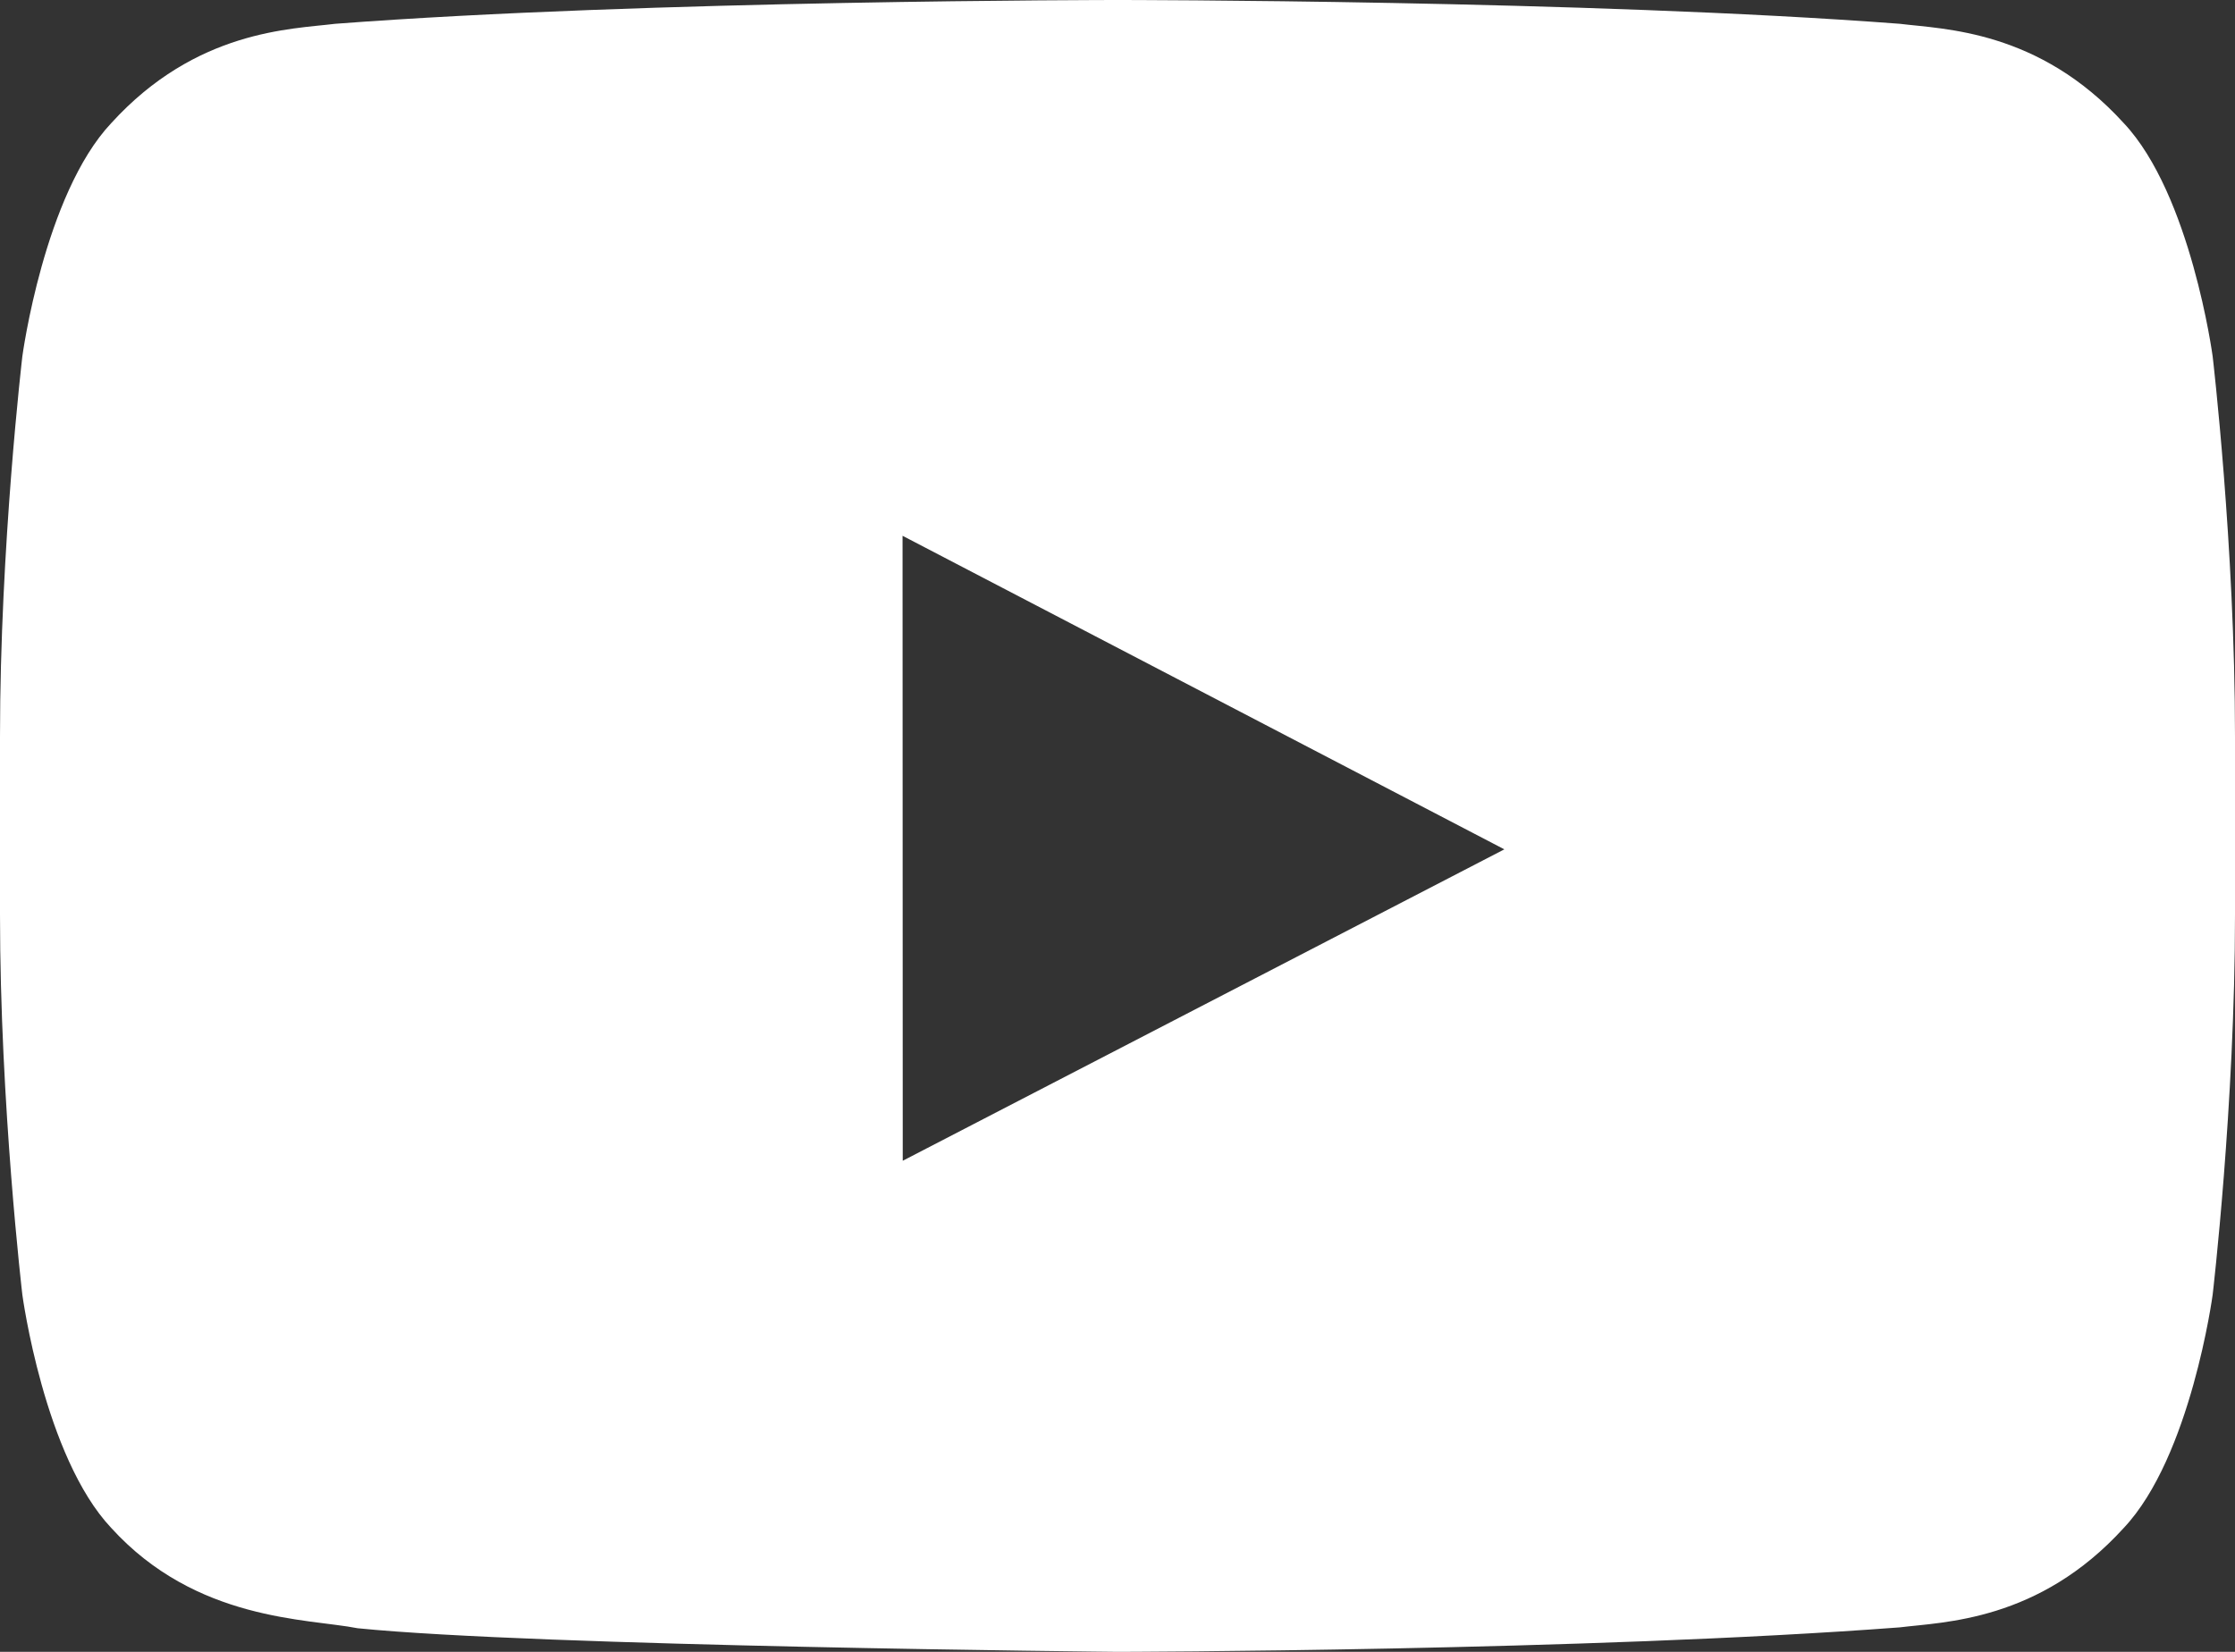 <?xml version="1.0" encoding="UTF-8"?>
<svg width="23px" height="17px" viewBox="0 0 23 17" version="1.1" xmlns="http://www.w3.org/2000/svg" xmlns:xlink="http://www.w3.org/1999/xlink">
    <rect x="0" y="0" width="23" height="17" fill="#333333" stroke="none"/>
    <!-- Generator: Sketch 51.3 (57544) - http://www.bohemiancoding.com/sketch -->
    <title>Group 11</title>
    <desc>Created with Sketch.</desc>
    <defs></defs>
    <g id="Page-1" stroke="none" stroke-width="1" fill="none" fill-rule="evenodd">
        <g id="desktop-home-detail" transform="translate(-1256, -867)" fill="#FFFFFF">
            <g id="Group-14" transform="translate(1256, 867)">
                <g id="Group-11">
                    <path d="M21.856,1.268 C22.546,2.002 22.77,3.667 22.77,3.667 C22.77,3.667 23,5.623 23,7.579 L23,9.413 C23,11.369 22.77,13.325 22.77,13.325 C22.77,13.325 22.546,14.991 21.856,15.724 C20.981,16.687 20.001,16.692 19.551,16.748 C16.333,16.992 11.5,17 11.5,17 C11.5,17 5.52,16.943 3.68,16.757 C3.168,16.656 2.019,16.687 1.144,15.724 C0.454,14.991 0.23,13.325 0.23,13.325 C0.23,13.325 0,11.369 0,9.413 L0,7.579 C0,5.623 0.23,3.667 0.23,3.667 C0.23,3.667 0.454,2.002 1.144,1.268 C2.019,0.306 2.999,0.301 3.449,0.245 C6.667,0 11.495,0 11.505,0 C11.505,0 16.333,0 19.551,0.245 C20.001,0.301 20.981,0.306 21.856,1.268 Z M9.288,5.514 L9.29,11.946 L15.481,8.741 L9.288,5.514 Z" id="Combined-Shape"></path>
                </g>
            </g>
        </g>
    </g>
</svg>